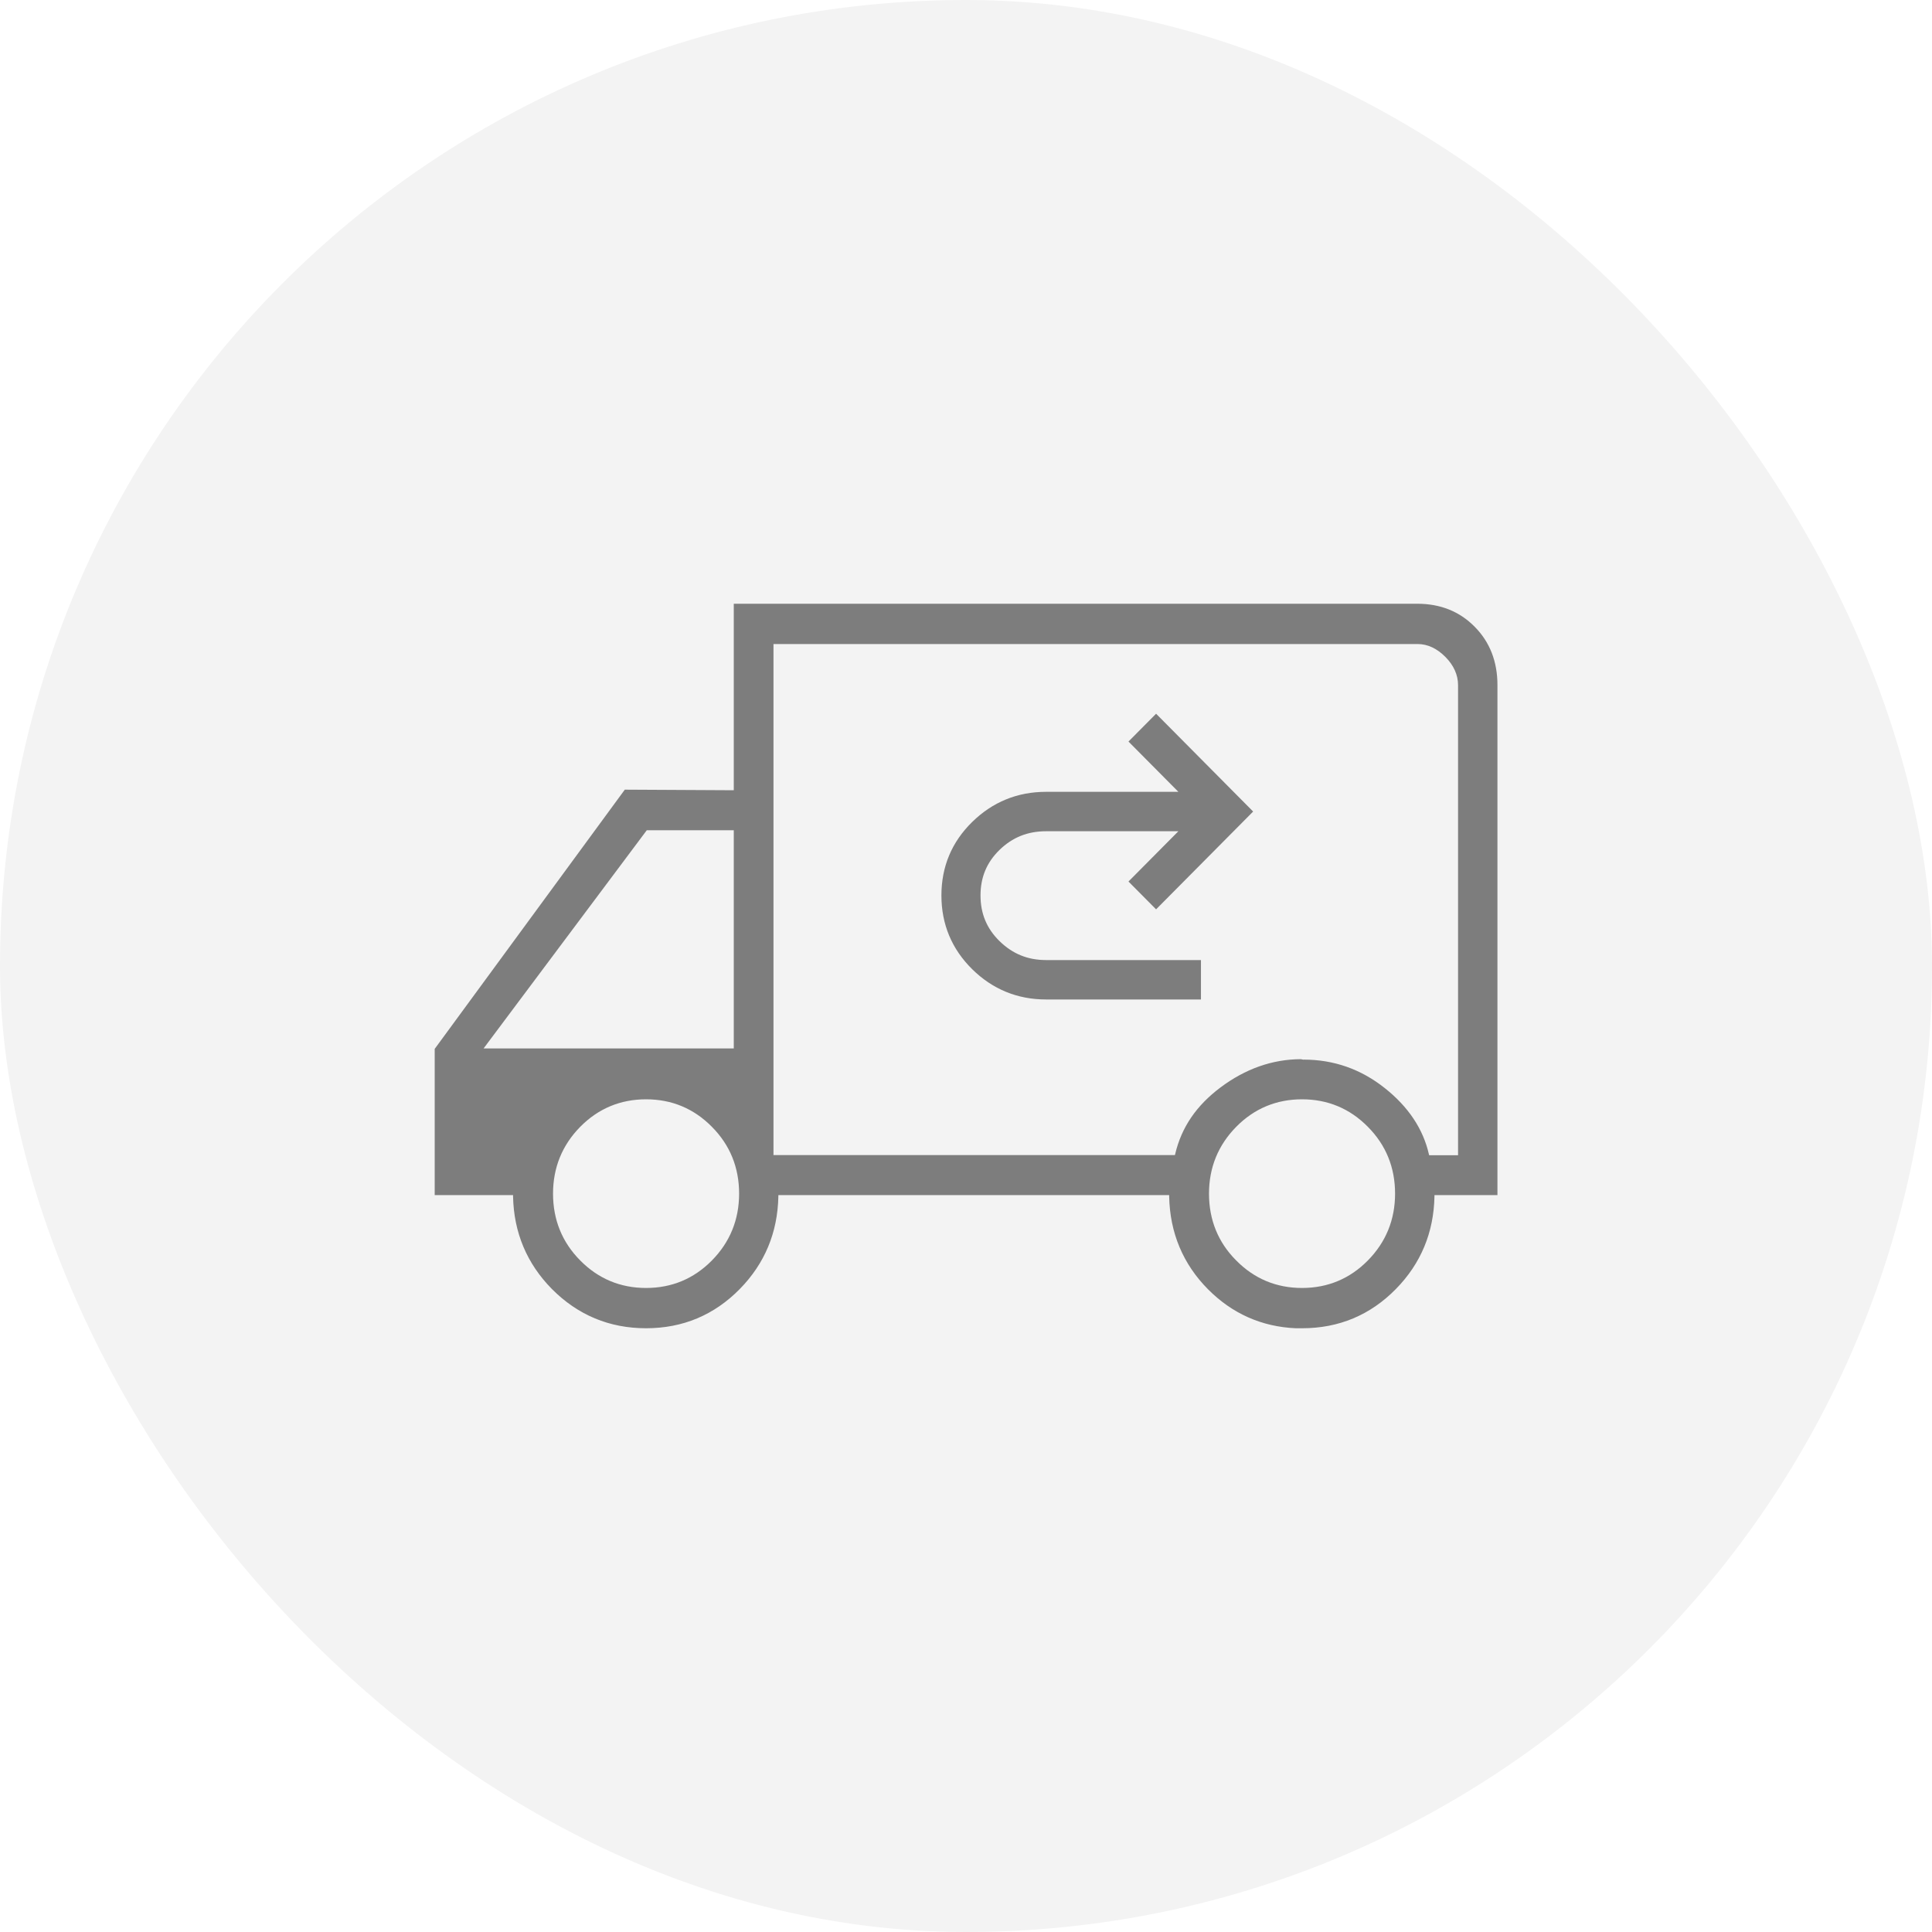 <svg width="80" height="80" viewBox="0 0 80 80" fill="none" xmlns="http://www.w3.org/2000/svg">
<rect width="80" height="80" rx="40" fill="#080808" fill-opacity="0.05"/>
<g clip-path="url(#clip0_187_3131)">
<path d="M43.316 41.386C42.132 41.386 41.102 40.966 40.256 40.132C39.411 39.298 38.982 38.272 38.982 37.078C38.982 35.884 39.411 34.864 40.256 34.036C41.102 33.208 42.126 32.788 43.316 32.788H48.794L46.728 30.706L47.871 29.554L51.89 33.604L47.871 37.654L46.728 36.502L48.794 34.42H43.316C42.554 34.42 41.923 34.672 41.387 35.194C40.857 35.71 40.601 36.328 40.601 37.078C40.601 37.828 40.857 38.452 41.393 38.974C41.929 39.496 42.554 39.754 43.316 39.754H49.729V41.386H43.316Z" fill="#080808" fill-opacity="0.5"/>
<path d="M53.658 55C52.247 54.94 51.021 54.394 50.021 53.386C48.985 52.342 48.443 51.046 48.413 49.546V49.486H32.23V49.546C32.2 51.04 31.664 52.324 30.634 53.374C29.575 54.454 28.271 55 26.752 55C25.234 55 23.924 54.454 22.852 53.374C21.817 52.324 21.275 51.034 21.245 49.546V49.486H18V43.432L25.871 32.698L30.384 32.722V25H58.69C59.642 25 60.44 25.318 61.065 25.954C61.69 26.584 62.006 27.394 62.006 28.366V49.486H59.398V49.546C59.368 51.04 58.833 52.324 57.802 53.374C56.743 54.454 55.439 55 53.92 55H53.664H53.658ZM53.914 45.52C52.849 45.52 51.932 45.904 51.188 46.66C50.443 47.416 50.062 48.346 50.062 49.426C50.062 50.506 50.437 51.442 51.188 52.192C51.932 52.948 52.849 53.332 53.914 53.332C54.98 53.332 55.897 52.948 56.641 52.192C57.386 51.436 57.767 50.506 57.767 49.426C57.767 48.346 57.392 47.416 56.641 46.66C55.897 45.904 54.98 45.52 53.914 45.52ZM26.752 45.52C25.687 45.52 24.77 45.904 24.025 46.66C23.281 47.416 22.9 48.346 22.9 49.426C22.9 50.506 23.275 51.436 24.025 52.192C24.77 52.948 25.687 53.332 26.752 53.332C27.818 53.332 28.735 52.948 29.479 52.192C30.224 51.436 30.605 50.506 30.605 49.426C30.605 48.346 30.23 47.416 29.479 46.66C28.735 45.904 27.818 45.52 26.752 45.52ZM53.98 43.876C55.23 43.876 56.356 44.272 57.344 45.058C58.32 45.832 58.928 46.75 59.166 47.788L59.178 47.836H60.375V28.372C60.375 27.946 60.196 27.55 59.851 27.202C59.499 26.848 59.112 26.668 58.702 26.668H32.028V47.83H48.651L48.663 47.782C48.925 46.678 49.538 45.778 50.539 45.028C51.563 44.26 52.676 43.864 53.861 43.858L53.986 43.882L53.98 43.876ZM20.024 43.414H30.384V34.378H26.782L20.024 43.414Z" fill="#080808" fill-opacity="0.5"/>
</g>
<defs>
<clipPath id="clip0_187_3131">
<rect width="44" height="30" fill="white" transform="translate(18 25)"/>
</clipPath>
</defs>
</svg>

